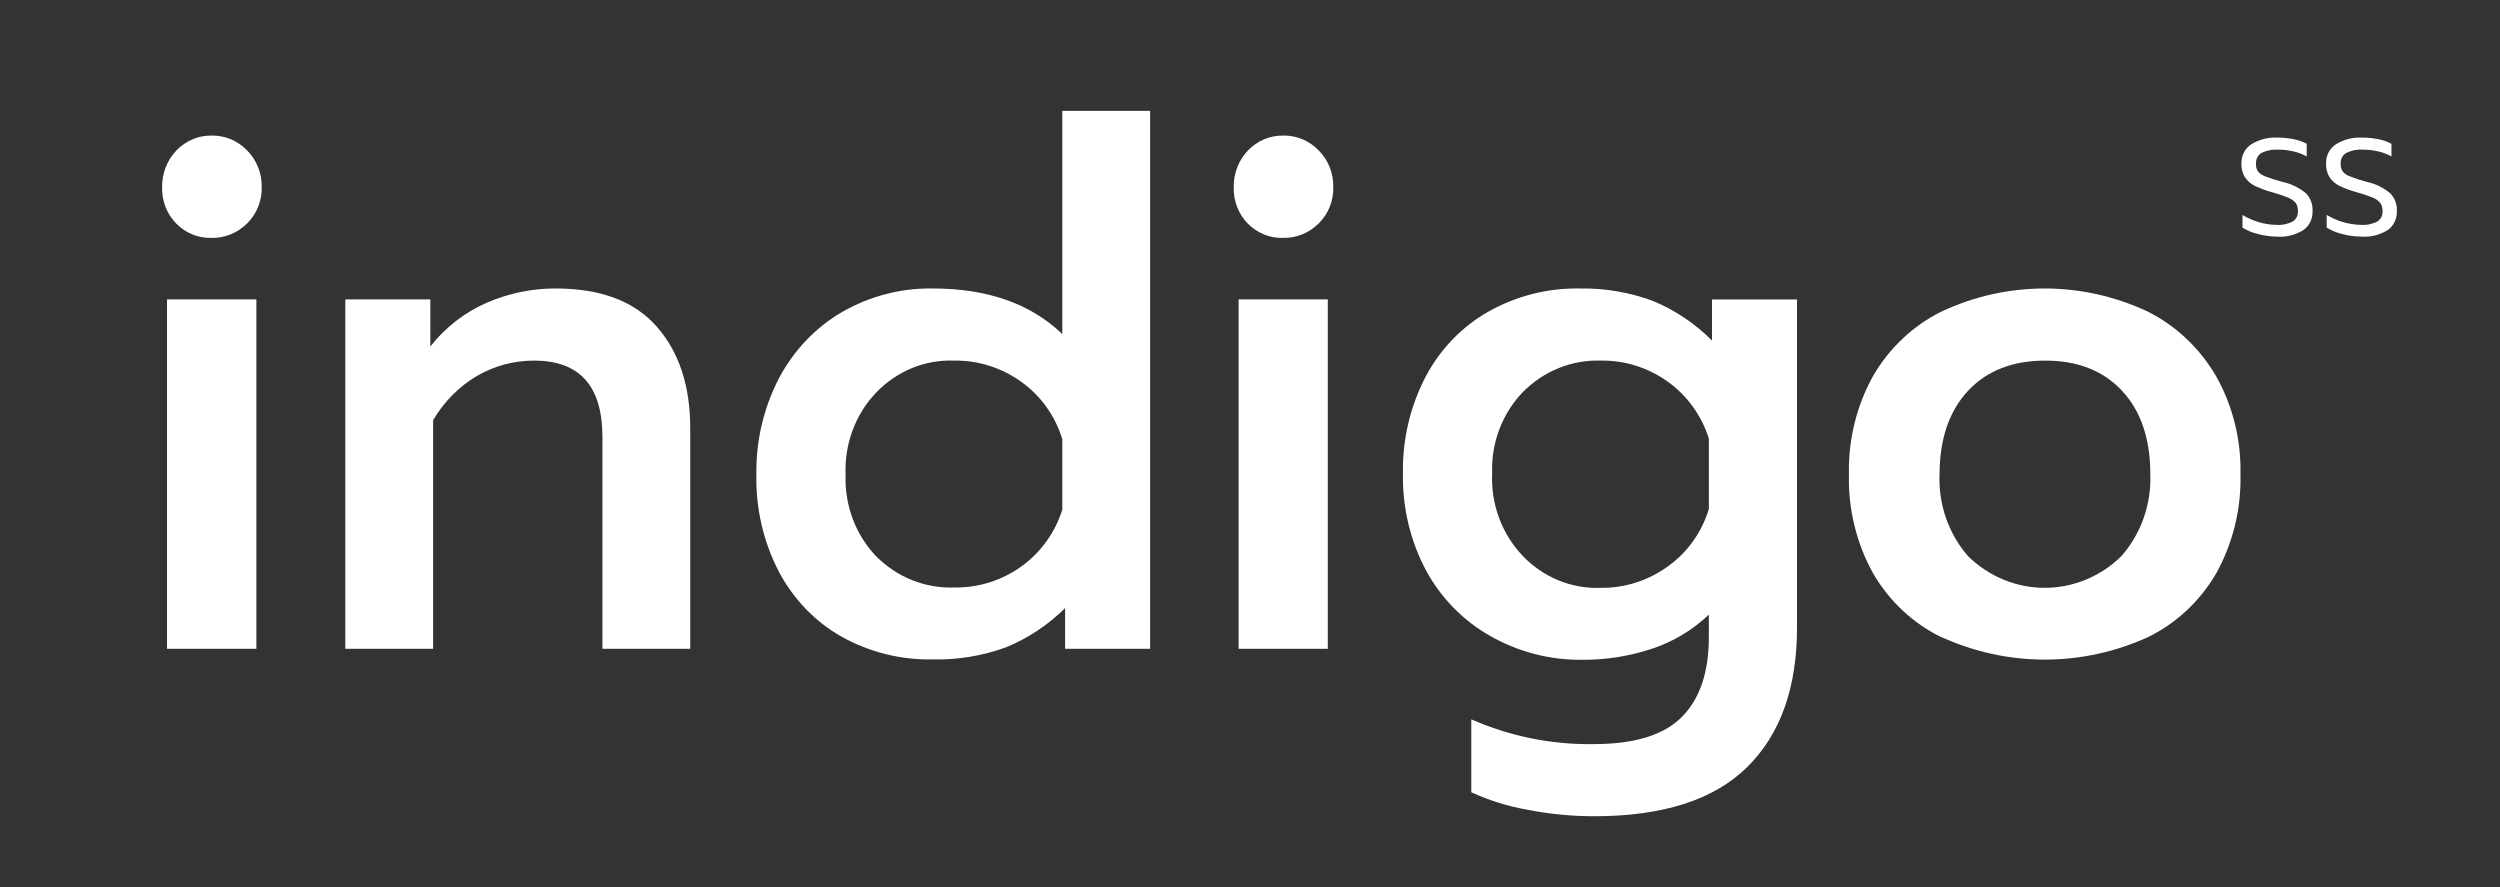 <svg width="231" height="82" viewBox="0 0 231 82" fill="none" xmlns="http://www.w3.org/2000/svg">
<rect x="0" y="0" width="231" height="82" fill="#333333" stroke="none"/>
<path d="M16.303 20.675C15.869 20.241 15.528 19.716 15.3 19.136C15.072 18.556 14.963 17.932 14.98 17.305C14.97 16.675 15.082 16.049 15.308 15.465C15.535 14.88 15.871 14.35 16.298 13.904C16.724 13.458 17.232 13.107 17.791 12.87C18.351 12.634 18.95 12.518 19.553 12.528C20.16 12.515 20.764 12.63 21.327 12.866C21.891 13.102 22.404 13.454 22.835 13.901C23.269 14.336 23.613 14.86 23.844 15.44C24.076 16.019 24.191 16.643 24.182 17.271C24.198 17.9 24.086 18.526 23.854 19.107C23.622 19.688 23.275 20.21 22.835 20.641C21.954 21.524 20.774 22.006 19.553 21.981C18.955 22.001 18.36 21.896 17.801 21.671C17.243 21.447 16.734 21.108 16.303 20.675ZM15.432 27.667L23.69 27.667L23.69 59.952L15.432 59.952L15.432 27.667Z" fill="white"/>
<path d="M31.907 27.667L39.762 27.667L39.762 32.015C41.158 30.24 42.95 28.852 44.98 27.971C46.999 27.095 49.164 26.648 51.351 26.656C55.512 26.656 58.625 27.833 60.689 30.186C62.754 32.54 63.783 35.677 63.778 39.597L63.778 59.952L55.665 59.952L55.665 40.381C55.665 35.674 53.563 33.321 49.359 33.321C47.537 33.312 45.742 33.785 44.141 34.694C42.449 35.678 41.029 37.103 40.02 38.83L40.02 59.952L31.907 59.952L31.907 27.667Z" fill="white"/>
<path d="M77.778 58.84C75.341 57.464 73.332 55.388 71.987 52.858C70.549 50.107 69.826 47.011 69.891 43.877C69.835 40.755 70.558 37.672 71.987 34.93C73.338 32.379 75.343 30.272 77.778 28.847C80.347 27.362 83.245 26.606 86.181 26.656C91.245 26.656 95.237 28.061 98.157 30.869L98.157 10.245L106.27 10.245L106.27 59.952L98.415 59.952V56.186C96.832 57.756 94.972 58.989 92.939 59.817C90.768 60.607 88.479 60.984 86.181 60.929C83.255 60.991 80.363 60.272 77.778 58.84ZM94.358 52.352C96.139 51.083 97.473 49.24 98.157 47.104V40.583C97.501 38.432 96.175 36.573 94.391 35.3C92.569 33.98 90.398 33.288 88.181 33.321C86.842 33.266 85.508 33.501 84.261 34.013C83.014 34.525 81.883 35.302 80.938 36.294C79.994 37.286 79.257 38.473 78.774 39.778C78.291 41.083 78.072 42.479 78.133 43.877C78.083 45.264 78.307 46.648 78.791 47.941C79.275 49.234 80.009 50.408 80.947 51.392C81.908 52.359 83.047 53.114 84.294 53.611C85.541 54.107 86.871 54.336 88.205 54.282C90.397 54.317 92.547 53.643 94.358 52.352Z" fill="white"/>
<path d="M115.31 20.675C114.879 20.239 114.54 19.714 114.314 19.134C114.087 18.554 113.979 17.931 113.996 17.305C113.985 16.674 114.096 16.048 114.322 15.463C114.548 14.879 114.884 14.347 115.311 13.902C115.738 13.456 116.246 13.104 116.806 12.868C117.365 12.632 117.965 12.516 118.568 12.528C119.176 12.515 119.779 12.63 120.343 12.866C120.907 13.102 121.42 13.454 121.851 13.901C122.285 14.336 122.628 14.86 122.86 15.44C123.092 16.019 123.206 16.643 123.197 17.271C123.213 17.9 123.102 18.526 122.87 19.107C122.637 19.688 122.29 20.21 121.851 20.641C120.97 21.524 119.789 22.006 118.568 21.981C117.969 22.001 117.373 21.896 116.813 21.672C116.253 21.447 115.743 21.108 115.31 20.675ZM114.447 27.667L122.689 27.667L122.689 59.952L114.447 59.952L114.447 27.667Z" fill="white"/>
<path d="M141.1 74.814C139.326 74.5 137.595 73.96 135.947 73.205L135.947 66.465C139.531 68.04 143.389 68.821 147.277 68.756C151.041 68.756 153.756 67.914 155.422 66.229C157.076 64.544 157.898 62.109 157.898 58.832V56.793C156.405 58.207 154.64 59.273 152.721 59.918C150.618 60.626 148.421 60.978 146.213 60.963C143.247 61.005 140.32 60.251 137.713 58.773C135.218 57.371 133.153 55.263 131.753 52.69C130.304 49.955 129.573 46.868 129.632 43.742C129.576 40.607 130.307 37.51 131.753 34.761C133.1 32.23 135.112 30.154 137.552 28.78C140.131 27.336 143.021 26.605 145.947 26.657C148.252 26.612 150.547 27 152.721 27.802C154.754 28.641 156.611 29.886 158.189 31.467V27.668L166.043 27.668L166.043 57.998C166.043 63.558 164.508 67.852 161.439 70.879C158.369 73.907 153.659 75.42 147.31 75.42C145.226 75.421 143.147 75.218 141.1 74.814ZM154.132 52.319C155.917 51.047 157.243 49.187 157.898 47.037V40.516C157.216 38.379 155.882 36.535 154.1 35.267C152.284 33.965 150.125 33.285 147.922 33.321C146.595 33.274 145.273 33.508 144.034 34.007C142.796 34.507 141.666 35.262 140.713 36.227C139.765 37.208 139.024 38.385 138.535 39.681C138.046 40.978 137.821 42.367 137.874 43.759C137.814 45.157 138.032 46.553 138.515 47.858C138.998 49.164 139.735 50.35 140.68 51.343C141.624 52.335 142.756 53.111 144.002 53.623C145.249 54.135 146.584 54.371 147.922 54.316C150.141 54.344 152.312 53.645 154.132 52.319Z" fill="white"/>
<path d="M179.439 58.907C176.812 57.64 174.603 55.587 173.092 53.01C171.538 50.221 170.759 47.035 170.842 43.81C170.773 40.638 171.54 37.508 173.06 34.761C174.566 32.159 176.774 30.078 179.406 28.78C182.399 27.38 185.64 26.656 188.918 26.656C192.197 26.656 195.438 27.38 198.431 28.78C201.053 30.09 203.255 32.168 204.769 34.761C206.31 37.5 207.089 40.634 207.019 43.81C207.099 47.03 206.32 50.209 204.769 52.993C203.261 55.57 201.055 57.623 198.431 58.89C195.433 60.246 192.201 60.946 188.935 60.946C185.668 60.946 182.436 60.246 179.439 58.89V58.907ZM196.011 51.392C197.828 49.334 198.791 46.608 198.689 43.81C198.689 40.541 197.818 37.974 196.076 36.109C194.334 34.245 191.963 33.315 188.963 33.321C185.963 33.321 183.592 34.25 181.85 36.109C180.108 37.968 179.229 40.535 179.213 43.81C179.099 46.602 180.047 49.328 181.85 51.392C183.769 53.271 186.301 54.316 188.931 54.316C191.561 54.316 194.092 53.271 196.011 51.392Z" fill="white"/>
<path d="M208.648 21.627C208.138 21.513 207.65 21.311 207.205 21.029V19.858C207.674 20.149 208.178 20.373 208.705 20.523C209.229 20.684 209.771 20.769 210.318 20.776C210.846 20.818 211.375 20.71 211.85 20.464C212.004 20.367 212.13 20.228 212.214 20.062C212.298 19.895 212.337 19.708 212.326 19.52C212.342 19.249 212.271 18.979 212.124 18.754C211.934 18.535 211.696 18.368 211.43 18.265C210.944 18.064 210.445 17.896 209.939 17.76C209.385 17.612 208.845 17.412 208.326 17.162C207.963 16.981 207.652 16.705 207.422 16.361C207.202 15.99 207.092 15.559 207.108 15.123C207.095 14.768 207.171 14.416 207.33 14.103C207.488 13.789 207.723 13.525 208.011 13.337C208.742 12.886 209.583 12.669 210.431 12.713C210.939 12.711 211.447 12.761 211.947 12.865C212.362 12.945 212.764 13.086 213.14 13.286V14.457C212.762 14.246 212.357 14.091 211.939 13.994C211.459 13.881 210.97 13.825 210.479 13.825C209.957 13.795 209.437 13.899 208.963 14.129C208.798 14.229 208.663 14.374 208.573 14.55C208.484 14.726 208.442 14.924 208.455 15.123C208.438 15.375 208.5 15.626 208.632 15.839C208.813 16.049 209.044 16.206 209.301 16.294C209.829 16.498 210.367 16.67 210.914 16.808C211.703 16.98 212.442 17.341 213.076 17.861C213.286 18.08 213.449 18.344 213.553 18.635C213.657 18.925 213.701 19.236 213.68 19.546C213.687 19.874 213.617 20.199 213.477 20.492C213.336 20.786 213.129 21.039 212.874 21.231C212.13 21.707 211.261 21.928 210.39 21.863C209.803 21.859 209.218 21.779 208.648 21.627Z" fill="white"/>
<path d="M216.431 21.627C215.922 21.51 215.434 21.308 214.987 21.029V19.858C215.944 20.438 217.026 20.753 218.132 20.776C218.663 20.818 219.195 20.71 219.672 20.464C219.826 20.366 219.951 20.227 220.034 20.061C220.118 19.895 220.157 19.708 220.148 19.521C220.162 19.248 220.089 18.978 219.939 18.754C219.753 18.534 219.517 18.366 219.253 18.265C218.764 18.065 218.263 17.896 217.753 17.76C217.2 17.611 216.66 17.411 216.14 17.162C215.779 16.979 215.468 16.704 215.237 16.361C215.022 15.988 214.916 15.558 214.931 15.123C214.916 14.768 214.991 14.416 215.15 14.102C215.309 13.788 215.545 13.524 215.834 13.337C216.564 12.885 217.406 12.668 218.253 12.713C218.765 12.71 219.275 12.761 219.777 12.865C220.192 12.946 220.594 13.088 220.971 13.286V14.457C220.592 14.247 220.188 14.091 219.769 13.994C219.29 13.883 218.801 13.826 218.31 13.825C217.788 13.794 217.267 13.898 216.793 14.129C216.627 14.227 216.489 14.372 216.398 14.548C216.307 14.724 216.265 14.923 216.277 15.123C216.263 15.376 216.328 15.628 216.463 15.839C216.641 16.053 216.873 16.211 217.132 16.294C217.646 16.499 218.171 16.671 218.705 16.808C219.491 16.978 220.229 17.339 220.858 17.861C221.071 18.079 221.236 18.342 221.342 18.633C221.448 18.924 221.492 19.236 221.471 19.546C221.477 19.874 221.407 20.199 221.267 20.493C221.126 20.786 220.92 21.04 220.664 21.231C219.92 21.707 219.051 21.927 218.181 21.863C217.59 21.858 217.003 21.779 216.431 21.627Z" fill="white"/>
</svg>
